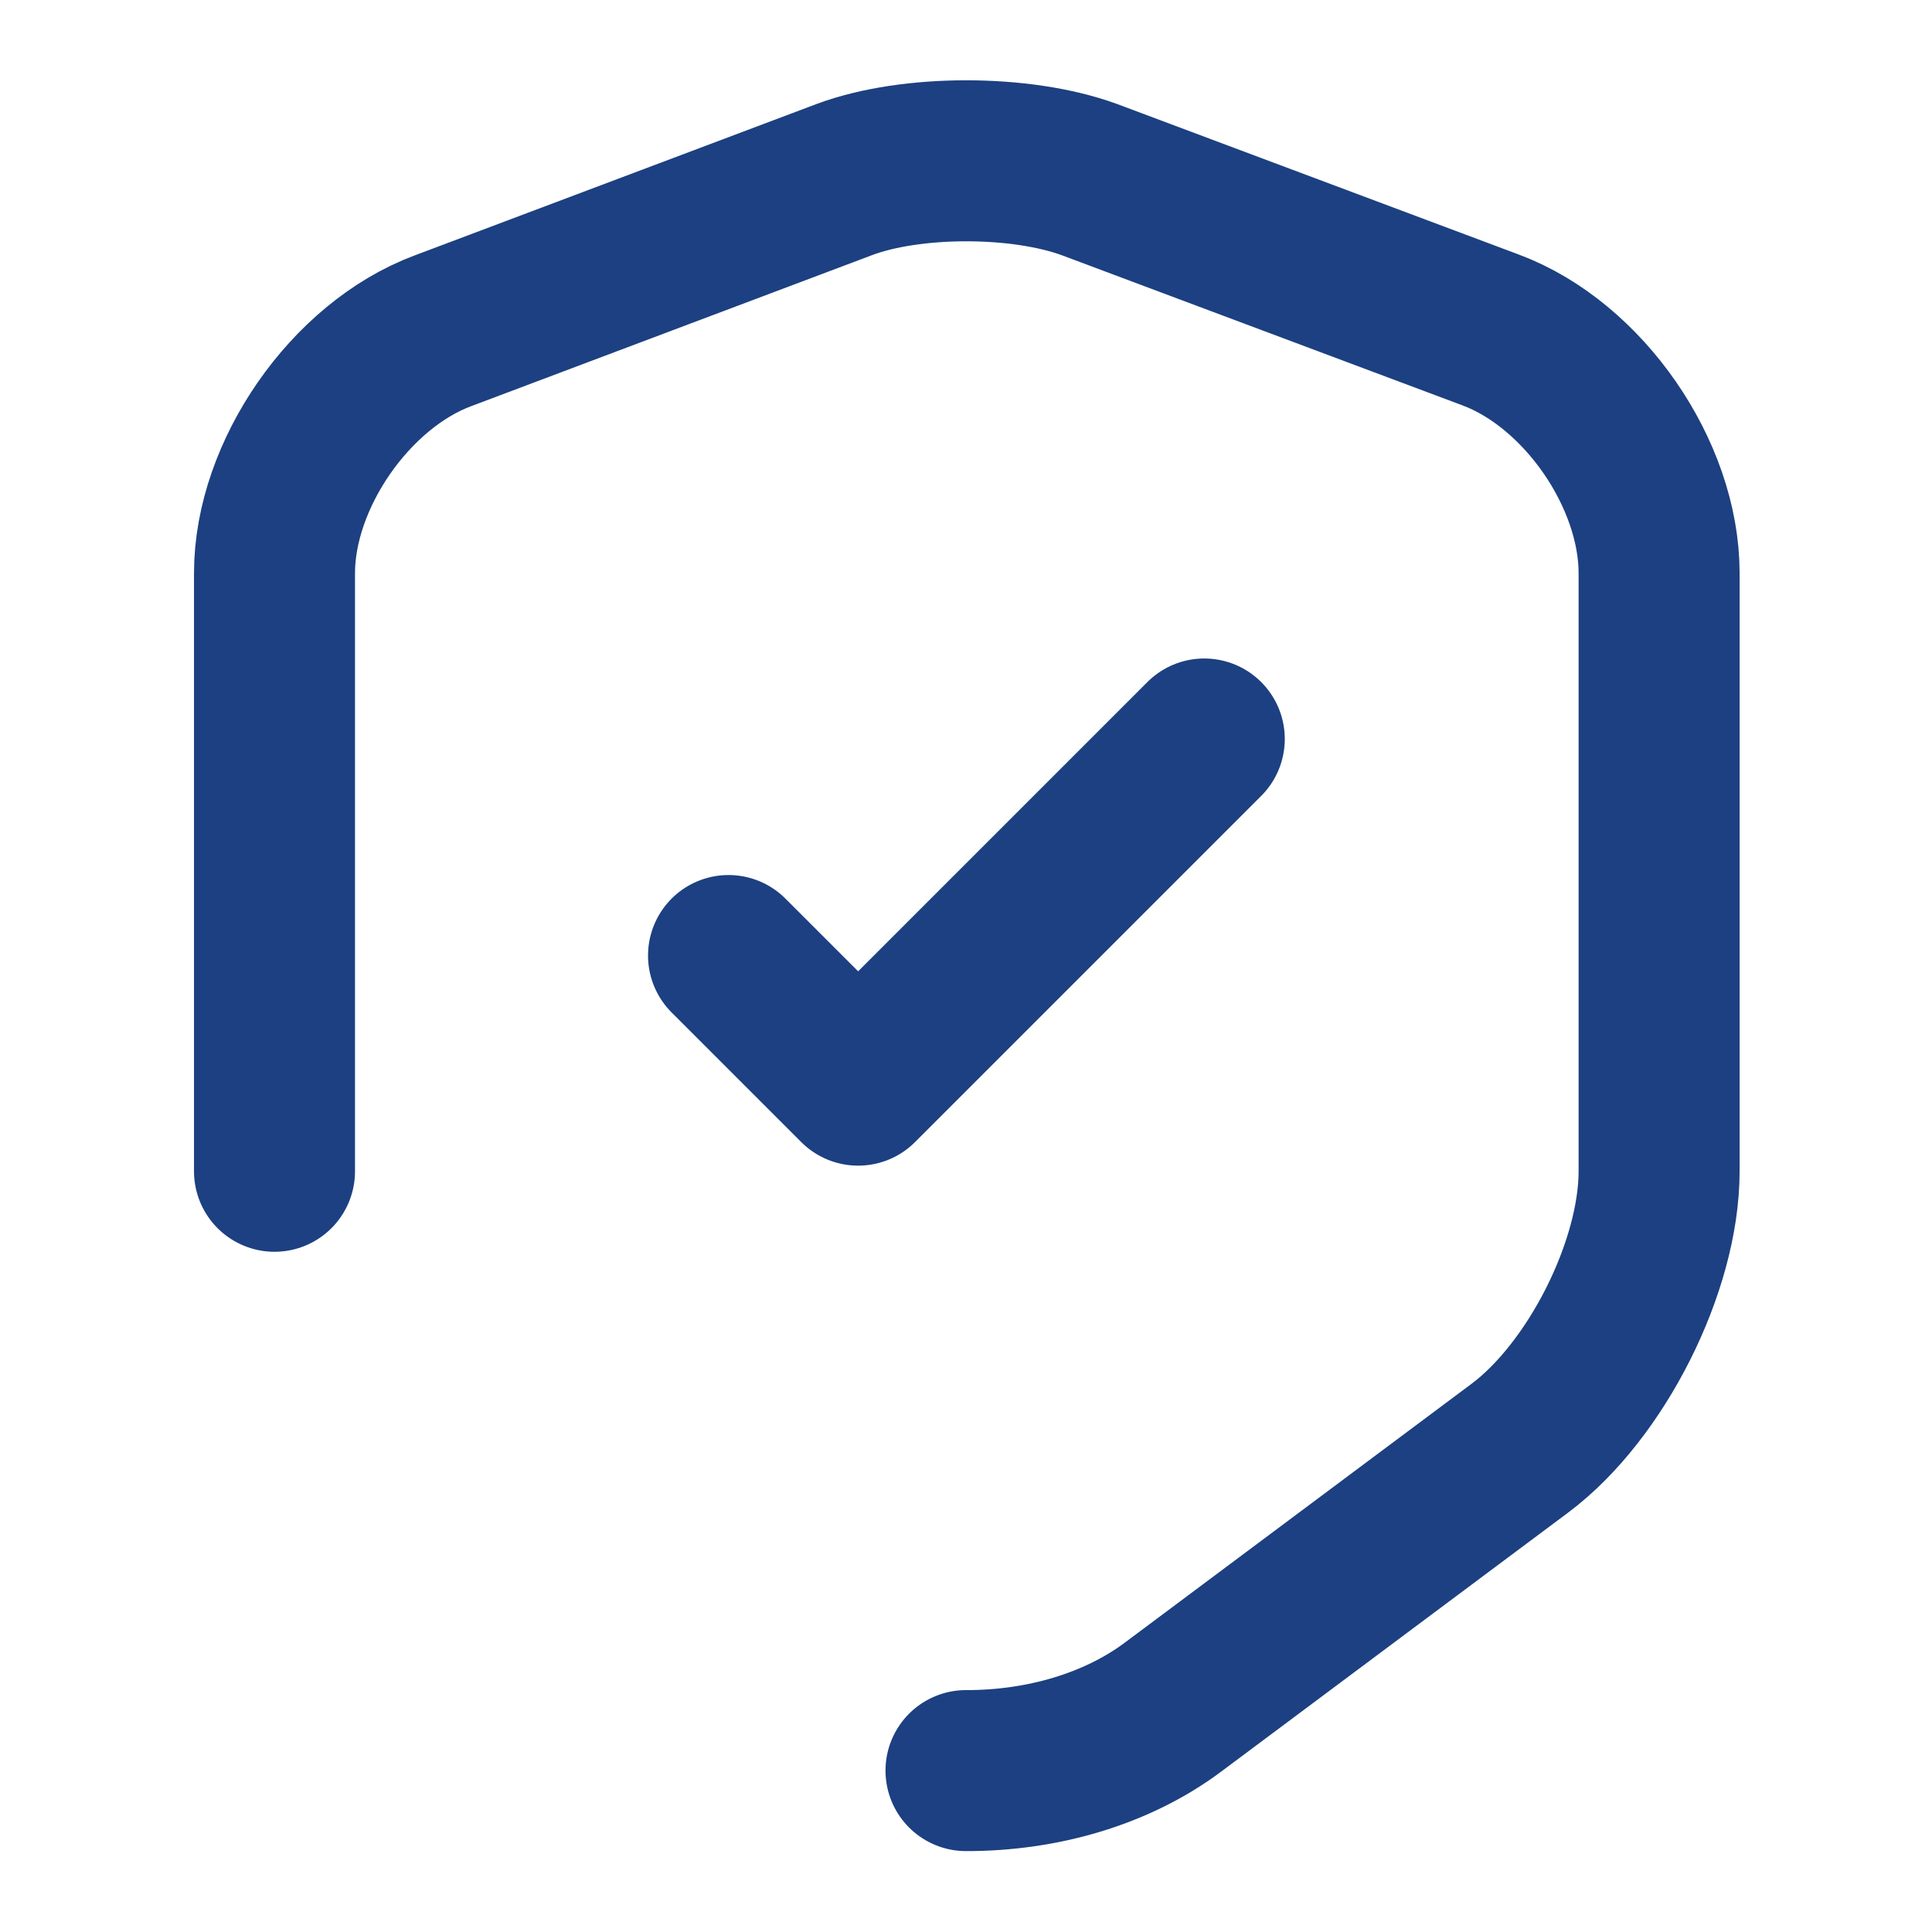 <?xml version="1.0" encoding="UTF-8"?> <svg xmlns="http://www.w3.org/2000/svg" width="24" height="24" viewBox="0 0 24 24" fill="none"><path d="M3.41 14.55V7.12C3.41 5.9 4.35 4.54 5.5 4.11L10.49 2.23C11.32 1.92 12.68 1.92 13.53 2.23L18.52 4.1C19.67 4.53 20.61 5.89 20.61 7.12V14.55C20.61 15.73 19.83 17.28 18.88 17.99L14.58 21.2C13.873 21.732 12.936 21.997 12 21.995" stroke="#1C4081" stroke-width="2" stroke-linecap="round" stroke-linejoin="round"></path><path d="M9.05 11.87L10.66 13.48L14.96 9.18" stroke="#1C4081" stroke-width="2" stroke-linecap="round" stroke-linejoin="round"></path></svg> 